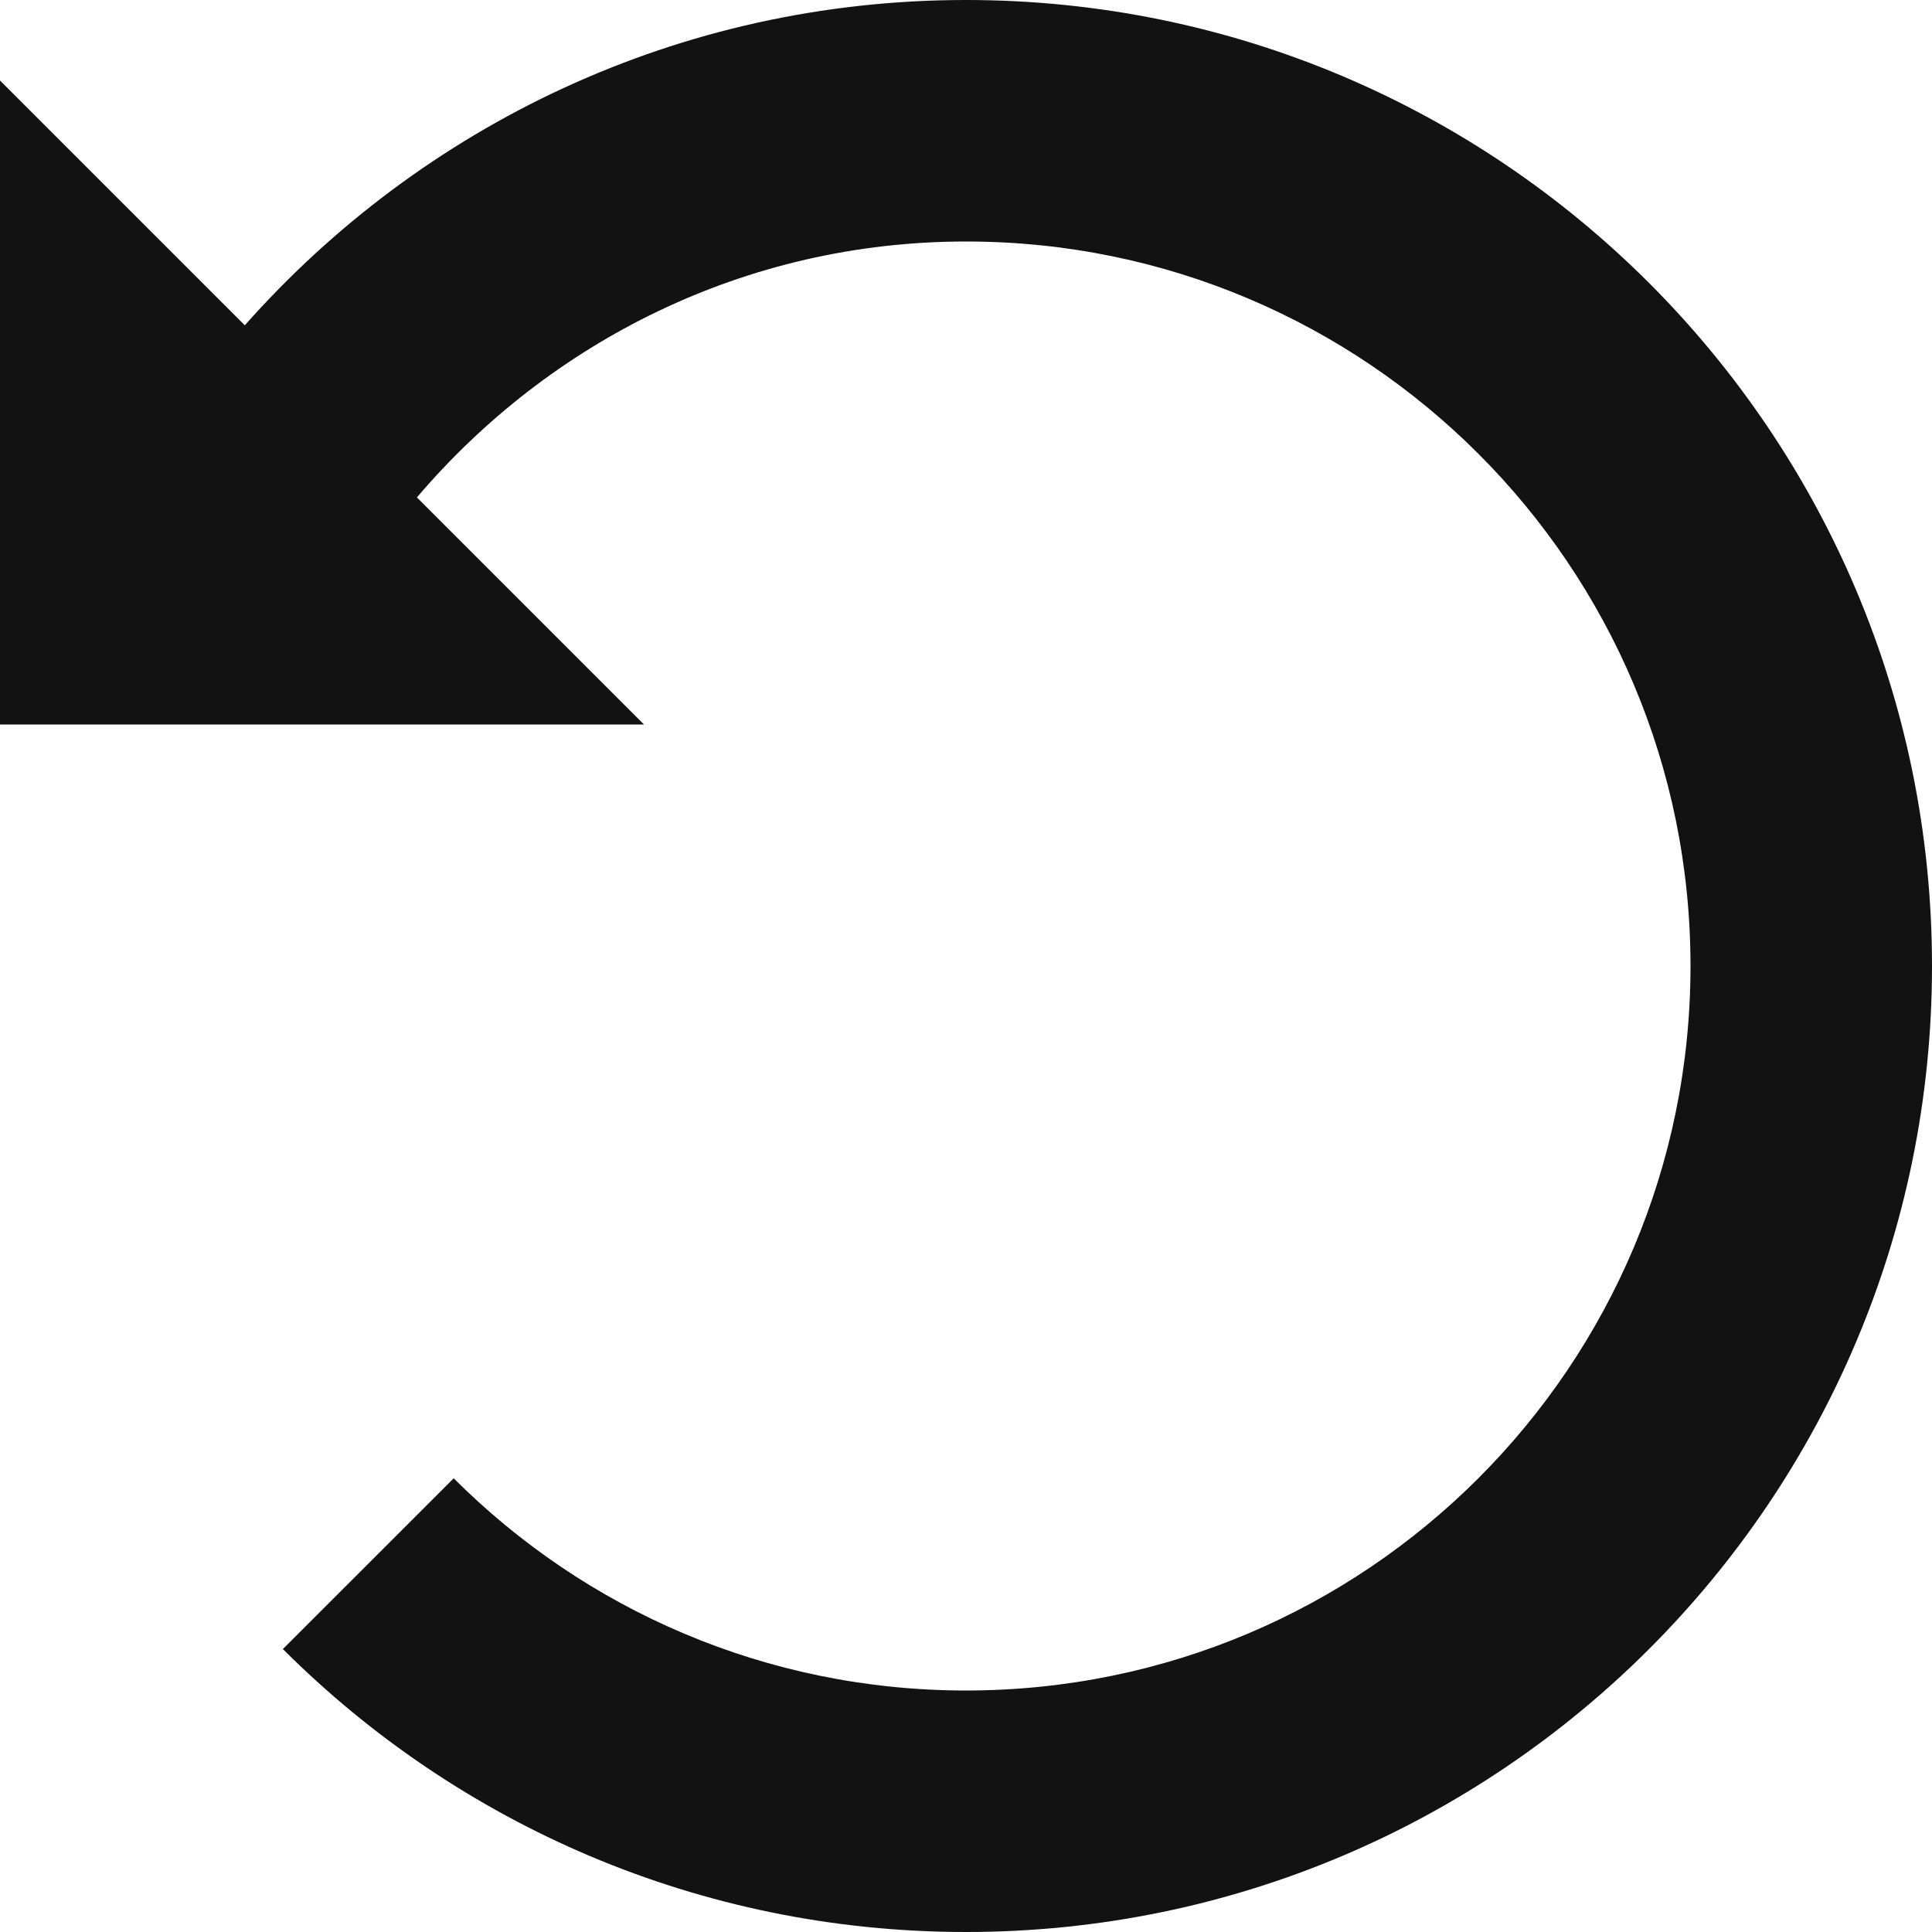 <svg version="1.2" xmlns="http://www.w3.org/2000/svg" xmlns:xlink="http://www.w3.org/1999/xlink" overflow="visible" preserveAspectRatio="none" viewBox="0 0 24 24" width="16" height="16"><g><defs> </defs> <rect display="none" fill="#FFA400" width="24" height="24" style="fill: rgb(18, 18, 18);" vector-effect="non-scaling-stroke"/> <rect id="_x3C_Slice_x3E__126_" display="none" fill="none" width="24" height="24" style="fill: rgb(18, 18, 18);" vector-effect="non-scaling-stroke"/> <path fill-rule="evenodd" clip-rule="evenodd" d="M12,0C8.43,0,5.235,1.565,3.041,4.041L0,1v8h8L5.179,6.179 C6.827,4.244,9.259,3,12,3c4.971,0,9,4.029,9,9s-4.029,9-9,9c-2.485,0-4.735-1.007-6.364-2.636l-2.122,2.121 C5.687,22.657,8.687,24,12,24c6.627,0,12-5.373,12-12S18.627,0,12,0z" style="fill: rgb(18, 18, 18);" vector-effect="non-scaling-stroke"/> </g></svg>